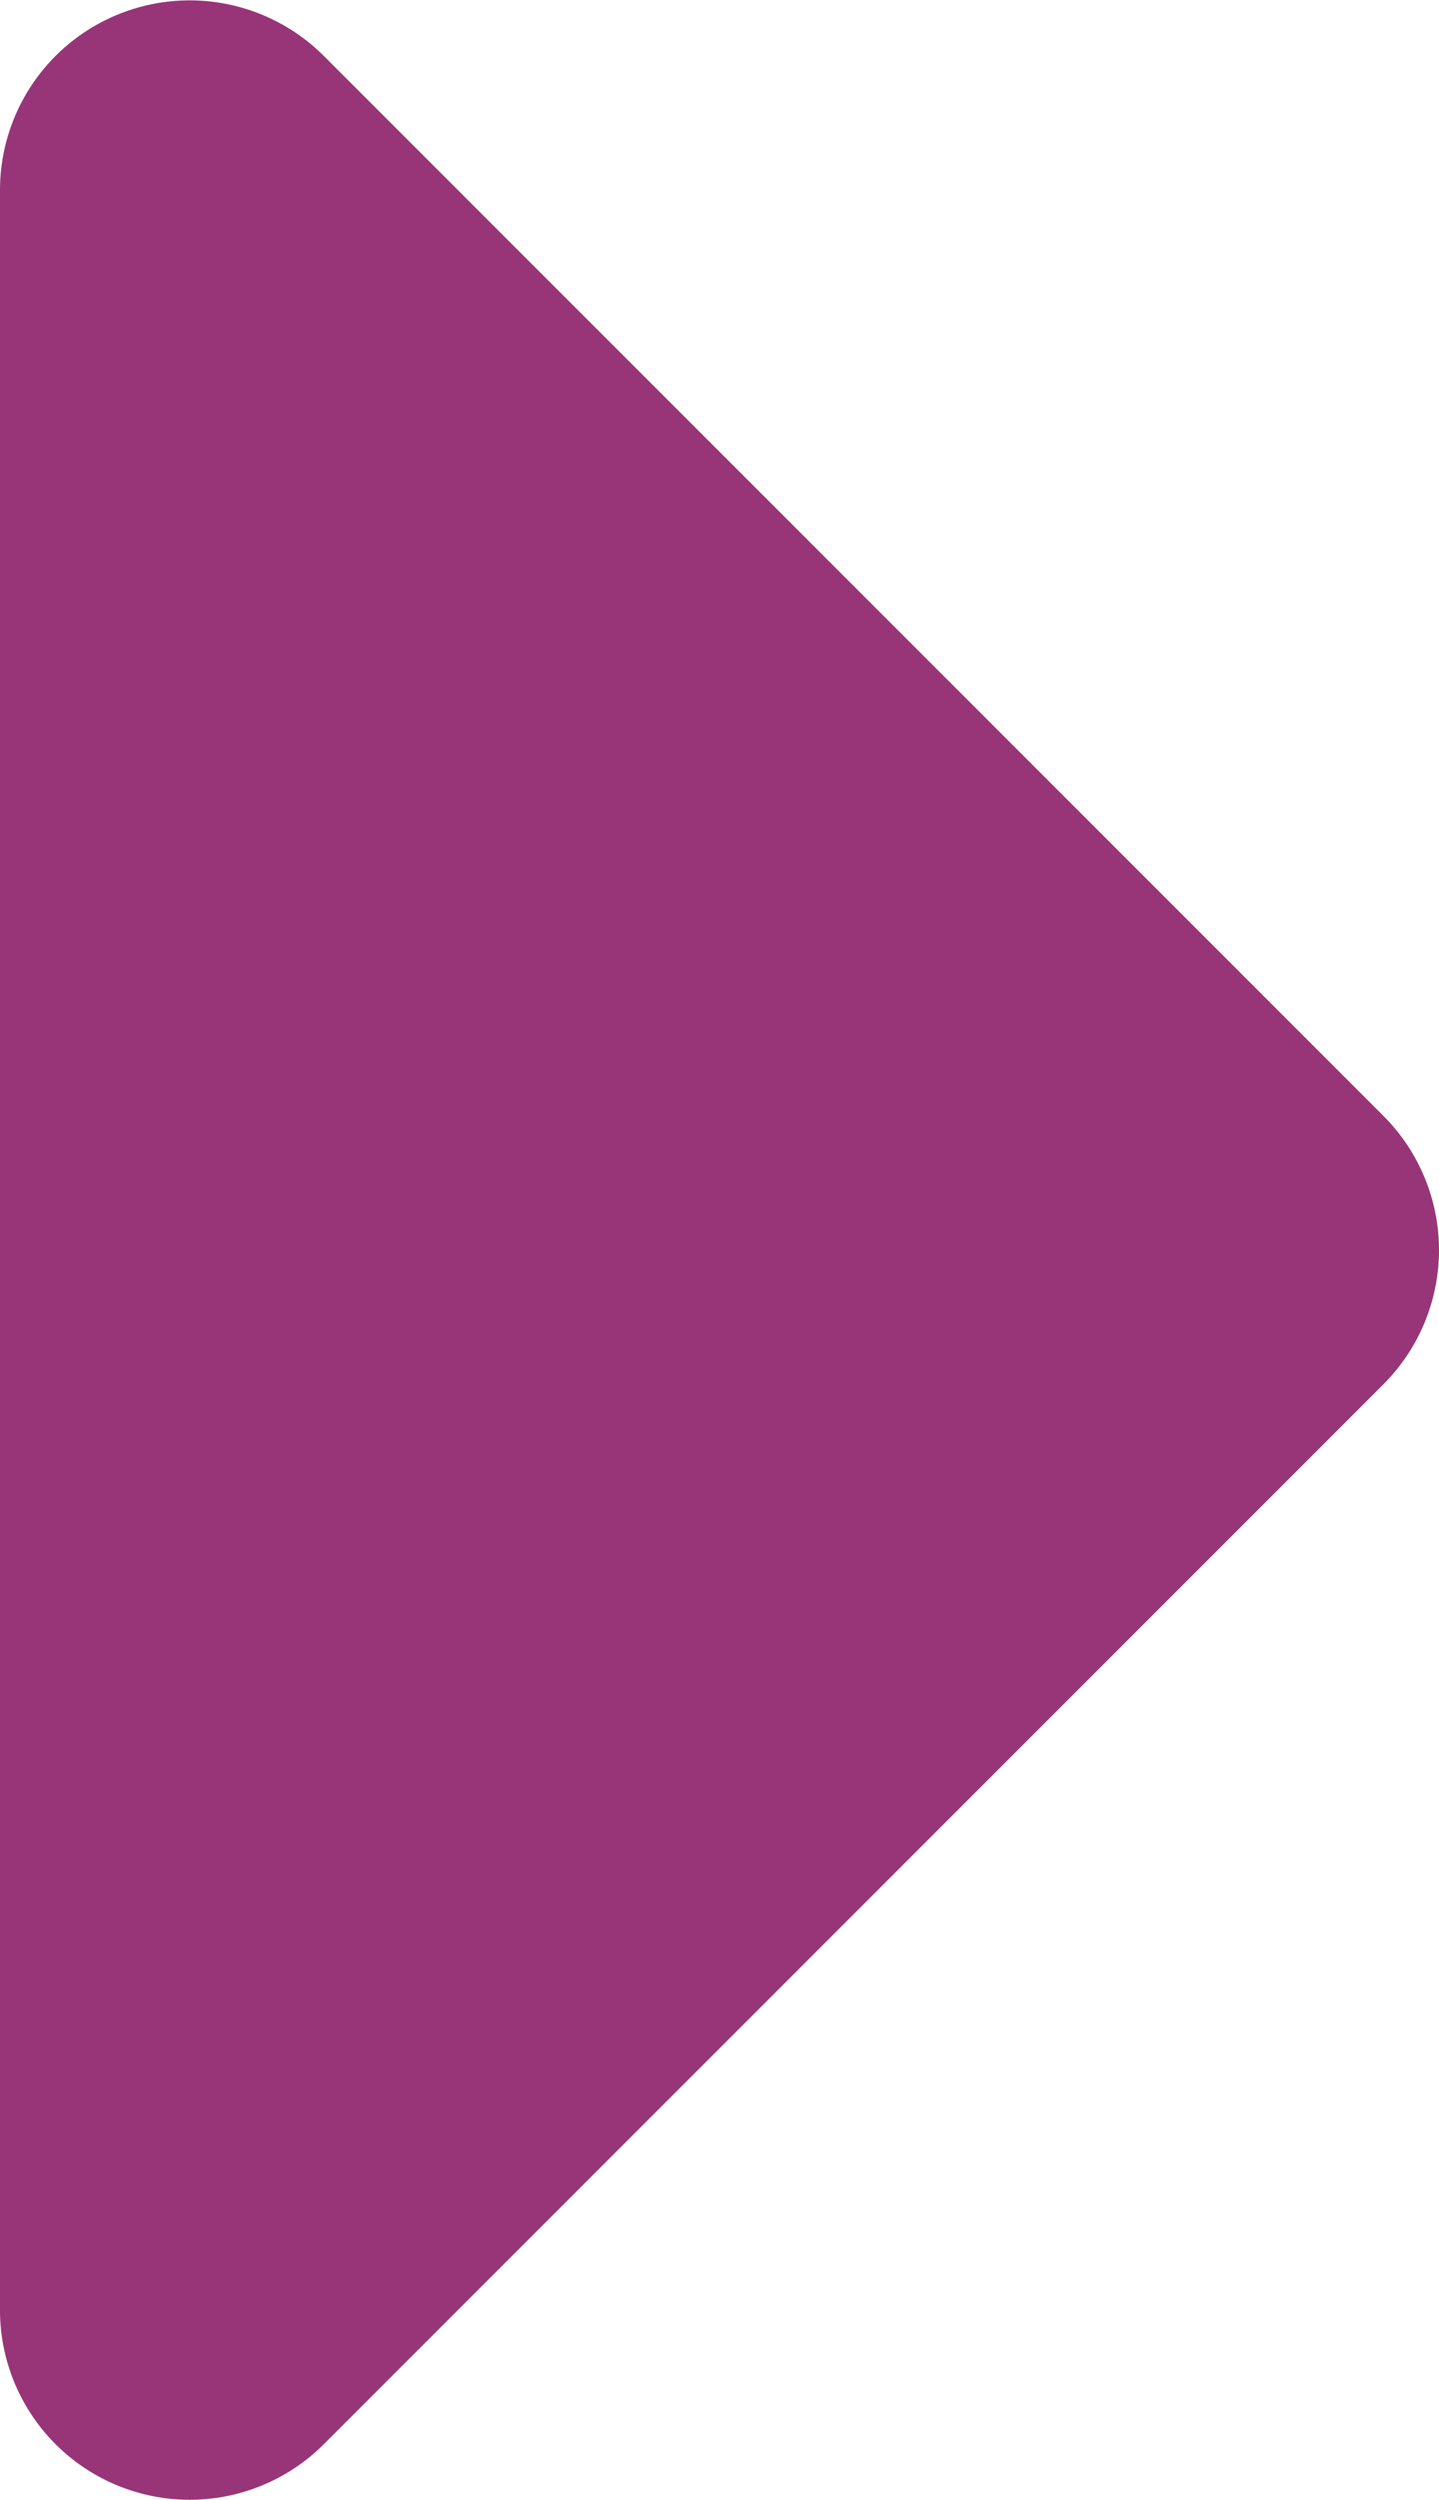<svg xmlns="http://www.w3.org/2000/svg" width="37.929" height="65.878" viewBox="0 0 37.929 65.878"><path d="M8.536,31.464A5,5,0,0,0,12.071,40H67.929a5,5,0,0,0,3.536-8.536L43.536,3.536a5,5,0,0,0-7.071,0Z" transform="translate(40 -7.061) rotate(90)" fill="#983478"/></svg>
